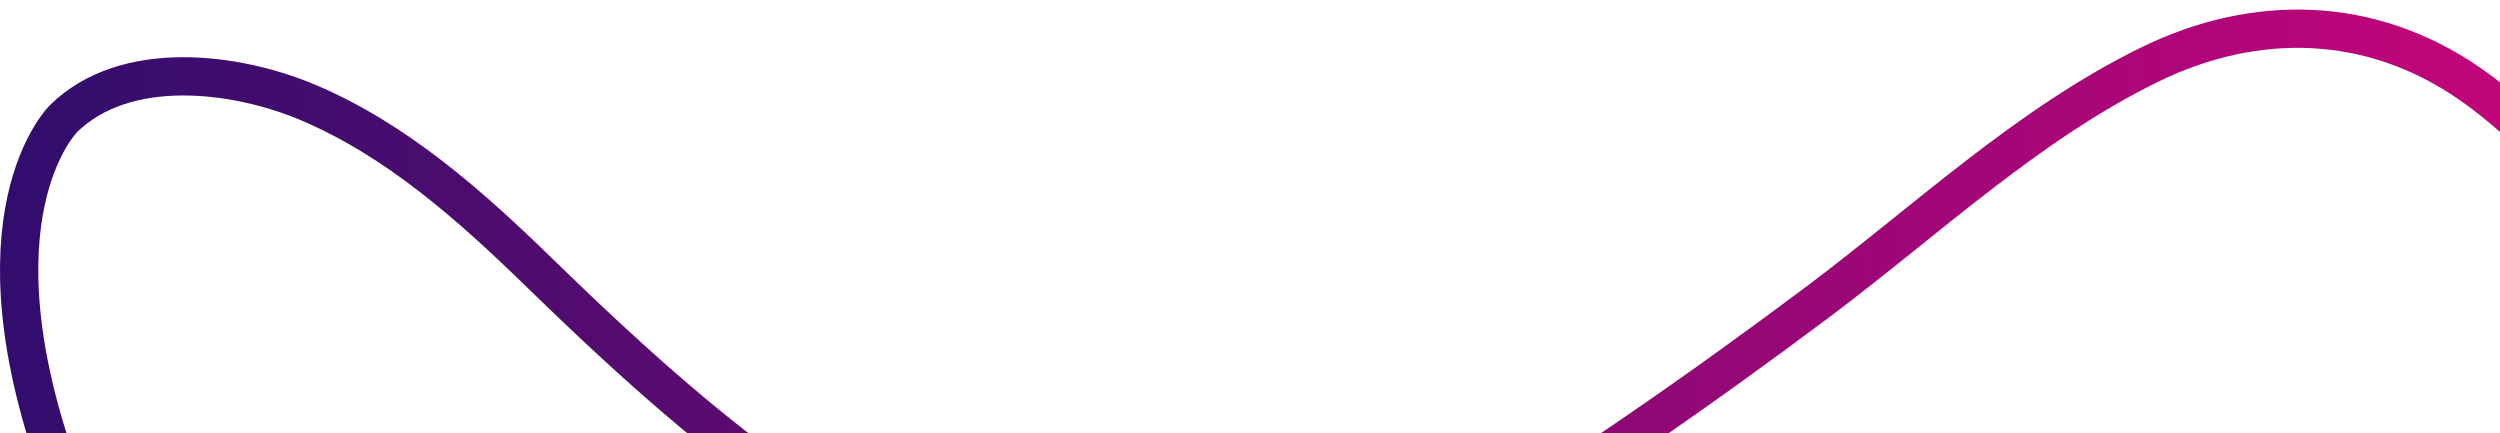 <svg width="1045" height="181" viewBox="0 0 1045 181" fill="none" xmlns="http://www.w3.org/2000/svg">
<g filter="url(#filter0_i_834_34)">
<path d="M1100 104.157C1080.99 76.316 1059.43 49.626 1031.98 30.753C990.599 2.303 942.527 1.48 898.572 22.992C847.399 48.035 805.093 88.285 759.762 122.251C709.91 159.602 658.682 195.046 605.718 227.546C564.45 252.871 514.947 276.47 465.936 266.769C428.37 259.335 391.994 238.499 359.243 218.781C309.337 188.729 267.293 150.679 225.336 109.854C196.594 81.889 165.743 54.465 128.799 38.853C98.582 26.083 52.465 20.206 26.551 45.576C26.551 45.576 -14.969 86.198 26.223 197.11C26.245 197.167 26.715 198.441 27.337 200.179C28.113 202.356 28.735 204.217 29.194 205.65" stroke="url(#paint0_linear_834_34)" stroke-width="16" stroke-miterlimit="10"/>
</g>
<defs>
<filter id="filter0_i_834_34" x="0" y="0" width="1106.61" height="280.998" filterUnits="userSpaceOnUse" color-interpolation-filters="sRGB">
<feFlood flood-opacity="0" result="BackgroundImageFix"/>
<feBlend mode="normal" in="SourceGraphic" in2="BackgroundImageFix" result="shape"/>
<feColorMatrix in="SourceAlpha" type="matrix" values="0 0 0 0 0 0 0 0 0 0 0 0 0 0 0 0 0 0 127 0" result="hardAlpha"/>
<feOffset dy="4"/>
<feGaussianBlur stdDeviation="2"/>
<feComposite in2="hardAlpha" operator="arithmetic" k2="-1" k3="1"/>
<feColorMatrix type="matrix" values="0 0 0 0 0 0 0 0 0 0 0 0 0 0 0 0 0 0 0.25 0"/>
<feBlend mode="normal" in2="shape" result="effect1_innerShadow_834_34"/>
</filter>
<linearGradient id="paint0_linear_834_34" x1="8" y1="138.498" x2="1100" y2="138.498" gradientUnits="userSpaceOnUse">
<stop stop-color="#320D6D"/>
<stop offset="0.25" stop-color="#580B70"/>
<stop offset="0.5" stop-color="#7D0974"/>
<stop offset="0.75" stop-color="#A30677"/>
<stop offset="1" stop-color="#C8047A"/>
</linearGradient>
</defs>
</svg>
